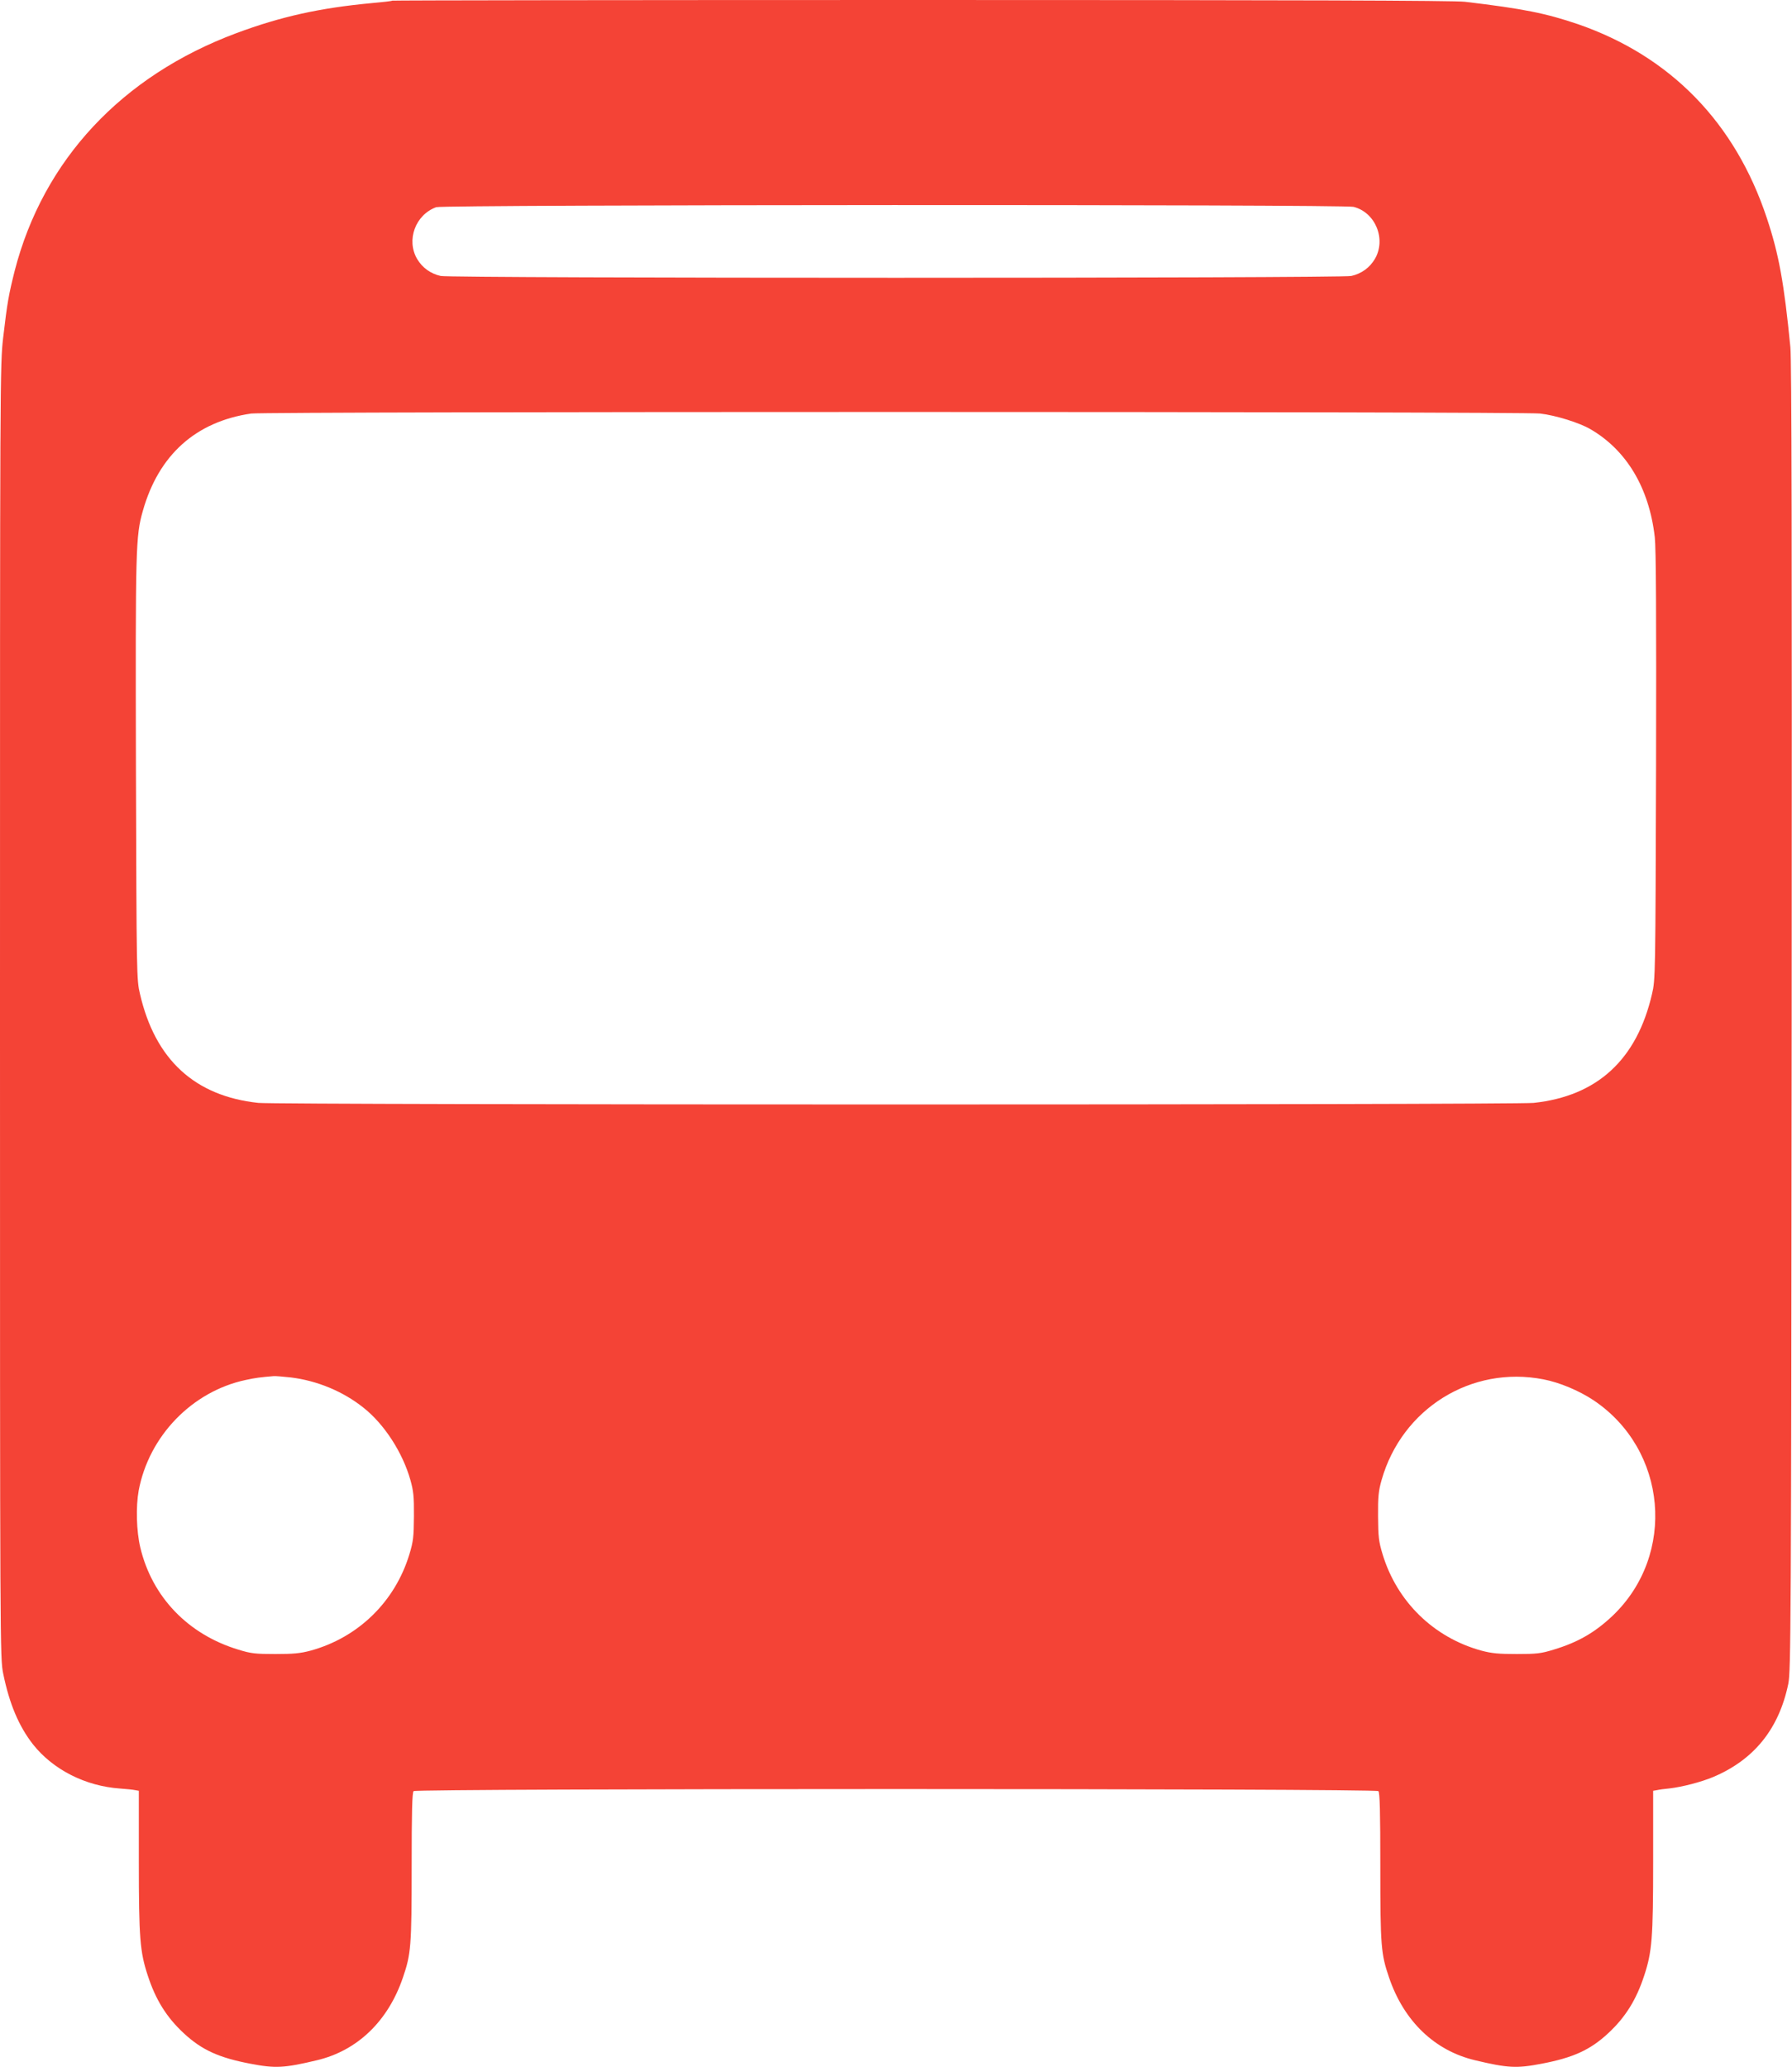 <?xml version="1.0" standalone="no"?>
<!DOCTYPE svg PUBLIC "-//W3C//DTD SVG 20010904//EN"
 "http://www.w3.org/TR/2001/REC-SVG-20010904/DTD/svg10.dtd">
<svg version="1.0" xmlns="http://www.w3.org/2000/svg"
 width="1110pt" height="1280pt" viewBox="0 0 1110 1280"
 preserveAspectRatio="xMidYMid meet">
<g transform="translate(0,1280) scale(0.1,-0.1)"
fill="#f44336" stroke="none">
<path d="M2429 12796 c-2 -3 -58 -9 -124 -15 -324 -30 -566 -84 -840 -186
-711 -265 -1197 -786 -1374 -1472 -37 -148 -46 -196 -71 -411 -20 -171 -20
-229 -20 -4175 0 -3967 0 -4003 20 -4102 38 -186 96 -324 184 -437 124 -157
325 -259 539 -274 40 -3 82 -7 95 -10 l22 -4 0 -438 c0 -474 7 -559 55 -705
49 -151 117 -260 224 -359 111 -103 217 -151 411 -188 155 -30 211 -27 412 21
251 59 442 242 534 513 50 146 54 195 54 685 0 342 3 460 12 469 17 17 5959
17 5976 0 9 -9 12 -127 12 -469 0 -490 4 -539 54 -685 92 -271 283 -454 534
-513 201 -48 257 -51 412 -21 194 37 300 85 411 188 107 99 175 208 224 359
48 146 55 231 55 705 l0 438 23 4 c12 3 49 8 81 11 76 9 193 39 267 70 254
107 408 298 466 577 16 78 18 341 21 4123 2 2932 0 4072 -8 4155 -39 398 -71
575 -146 800 -196 591 -597 1002 -1169 1200 -200 68 -339 96 -701 139 -64 8
-1079 11 -3366 11 -1801 0 -3277 -2 -3279 -4z m5955 -1277 c136 -34 204 -201
132 -323 -32 -54 -83 -91 -146 -105 -63 -15 -5577 -15 -5640 0 -63 14 -114 51
-146 105 -69 117 -11 274 118 321 45 16 5618 18 5682 2z m1156 -1280 c96 -11
243 -57 310 -96 225 -130 365 -364 400 -669 8 -70 10 -484 8 -1419 -4 -1297
-4 -1322 -25 -1410 -94 -408 -340 -633 -733 -675 -130 -13 -7770 -13 -7900 0
-393 42 -639 267 -733 675 -21 88 -21 113 -25 1390 -3 1381 -2 1443 43 1602
98 346 328 552 671 602 89 13 7880 13 7984 0z m-7740 -5969 c165 -20 326 -87
452 -188 128 -101 242 -277 290 -447 19 -67 23 -103 22 -225 -1 -128 -4 -156
-28 -235 -89 -294 -317 -516 -612 -597 -64 -17 -106 -21 -219 -21 -122 0 -151
3 -228 27 -312 94 -535 326 -608 633 -24 101 -28 252 -10 352 63 337 330 614
662 685 65 14 91 17 174 24 11 1 59 -3 105 -8z m7760 -12 c100 -19 221 -70
310 -129 458 -306 515 -957 119 -1335 -110 -104 -216 -165 -366 -210 -77 -24
-106 -27 -228 -27 -113 0 -155 4 -219 21 -295 81 -523 303 -612 597 -24 79
-27 107 -28 235 -1 122 3 158 22 225 126 442 556 710 1002 623z"/>
</g>
</svg>
